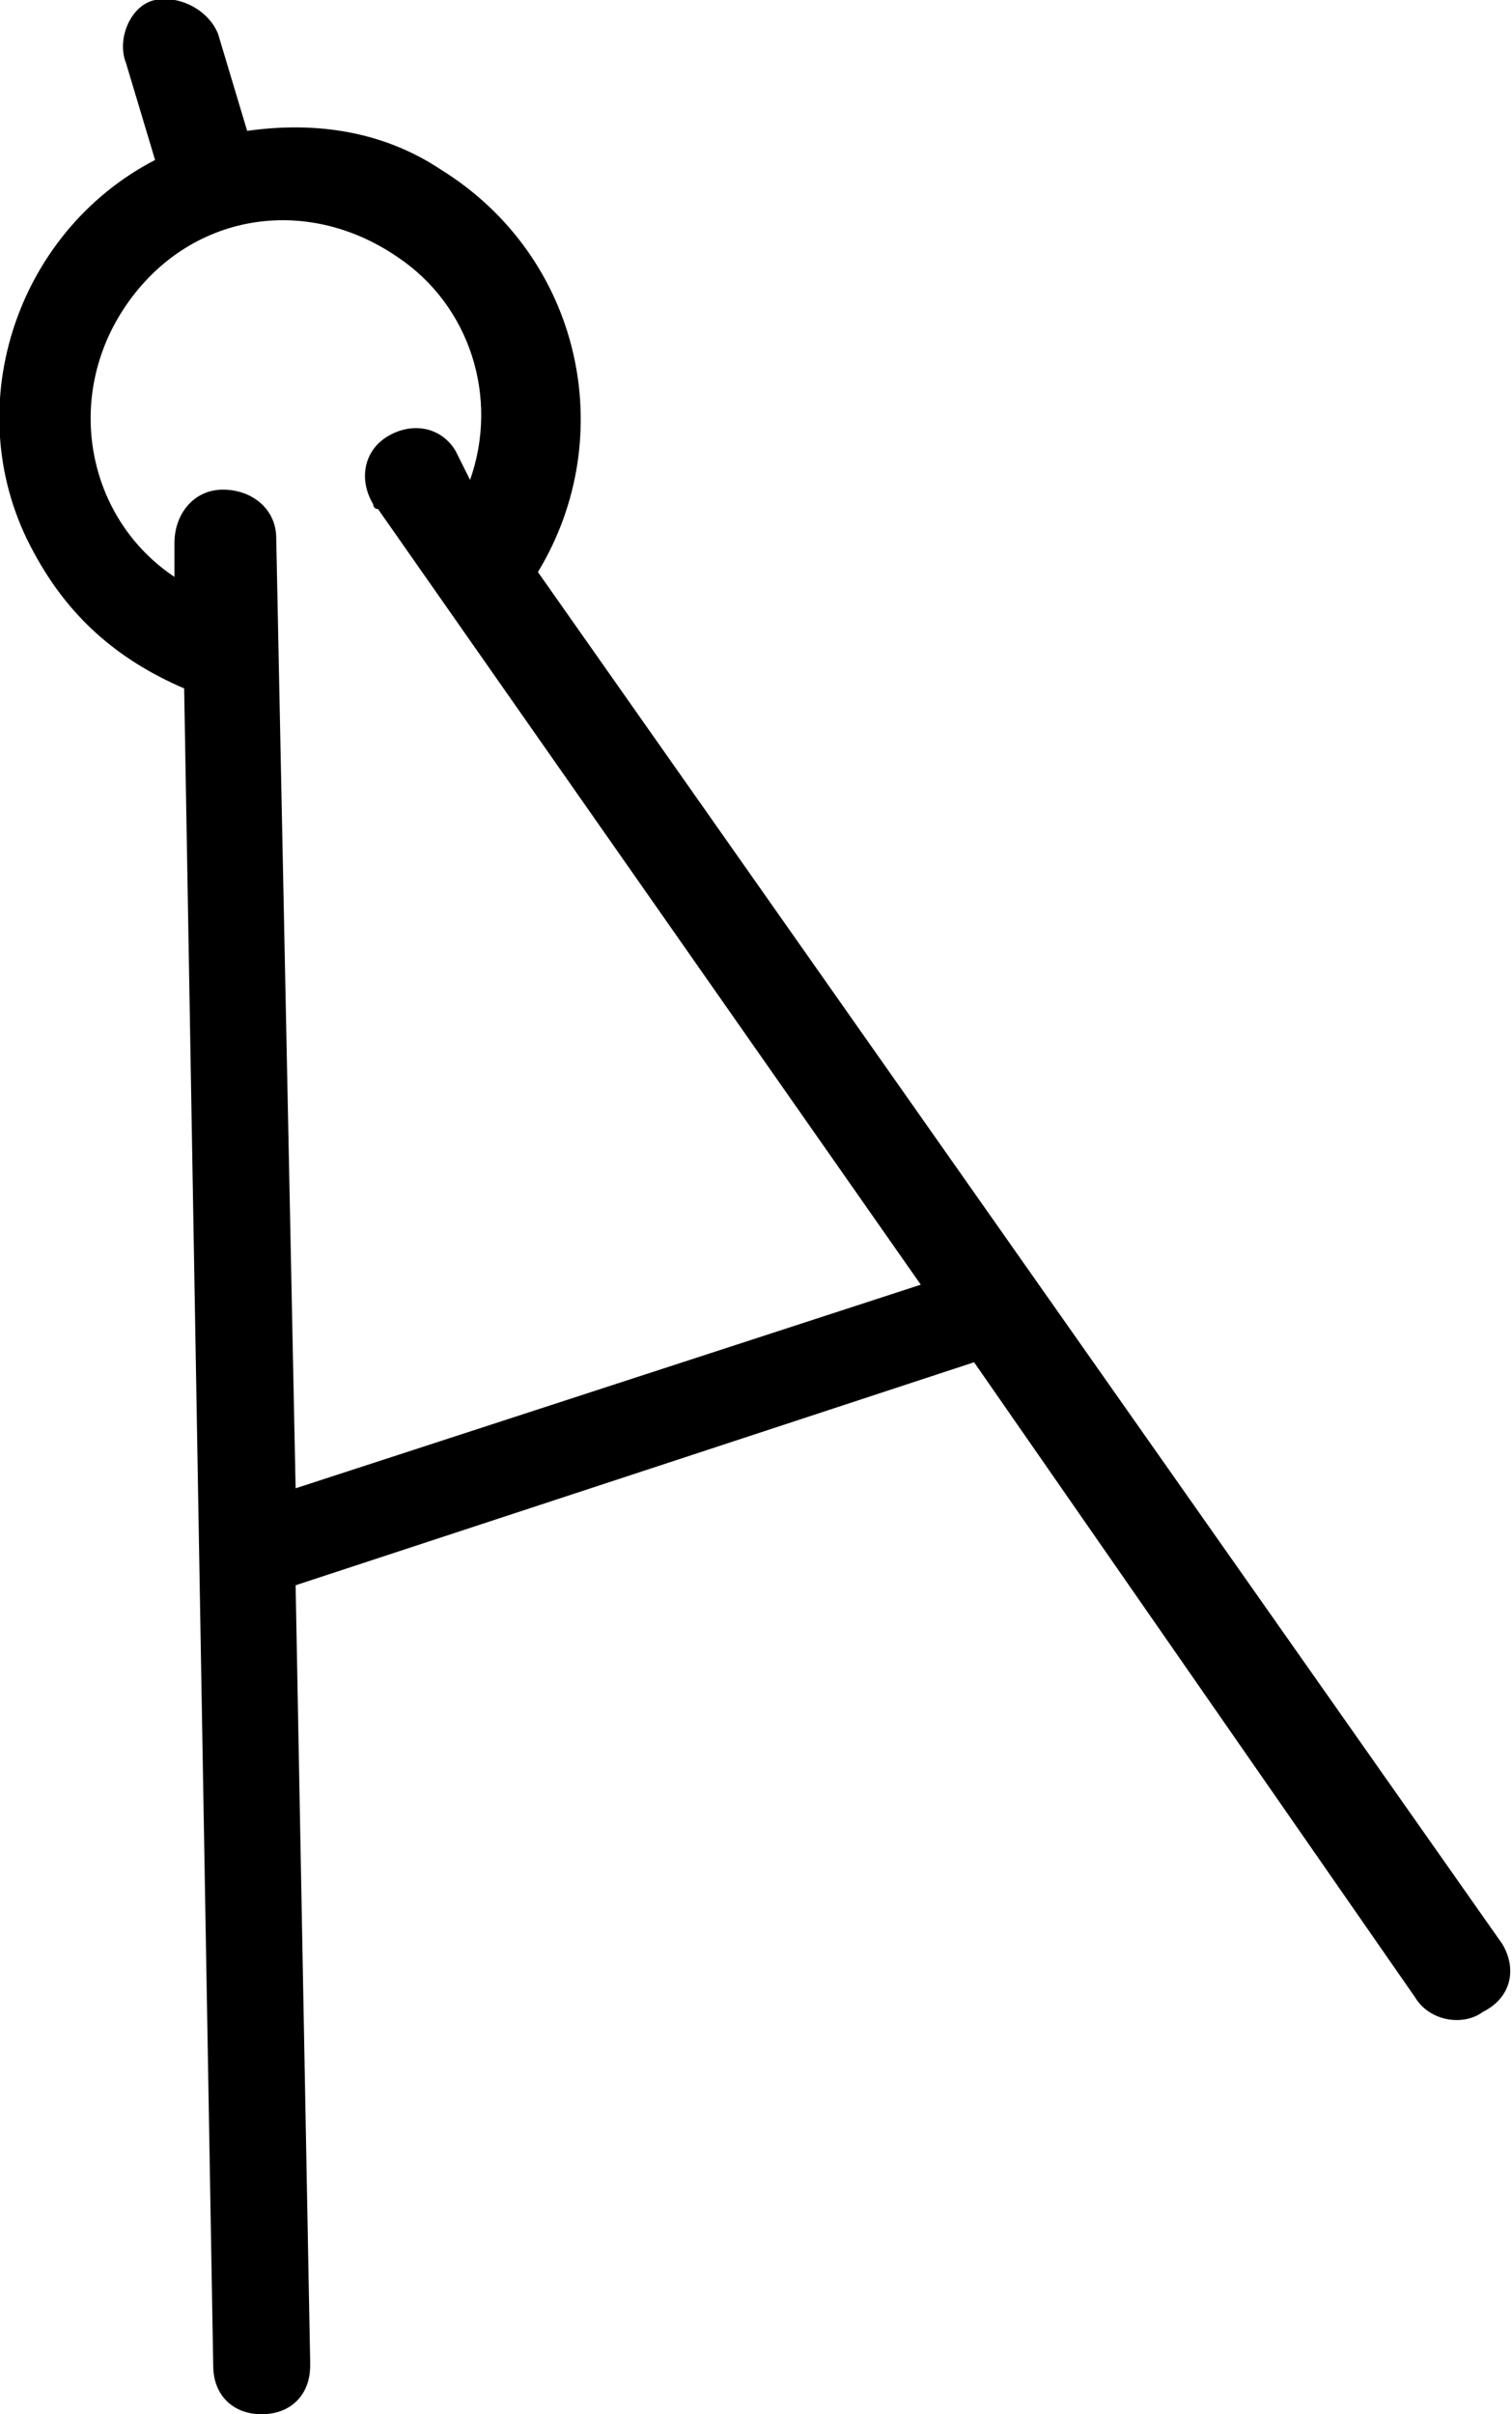 <?xml version="1.0" encoding="utf-8"?>
<!-- Generator: Adobe Illustrator 22.1.0, SVG Export Plug-In . SVG Version: 6.00 Build 0)  -->
<svg version="1.1" id="Livello_1" xmlns="http://www.w3.org/2000/svg" xmlns:xlink="http://www.w3.org/1999/xlink" x="0px" y="0px"
	 viewBox="0 0 31.2 49.8" style="enable-background:new 0 0 31.2 49.8;" xml:space="preserve">
<title>Education_tnp</title>
<path d="M31,40.1L11.1,11.8C12.8,9,12,5.3,9.1,3.5c-1.2-0.8-2.6-1-4-0.8l-0.6-2C4.3,0.2,3.7-0.1,3.2,0S2.4,0.8,2.6,1.3l0.6,2
	c-2.9,1.5-4.1,5.2-2.5,8.1c0.7,1.3,1.7,2.2,3.1,2.8l0.6,34.6c0,0.6,0.4,1,1,1s1-0.4,1-1c0,0,0-0.1,0-0.1l-0.3-16l14-4.6l9.1,13.1
	c0.3,0.5,1,0.6,1.4,0.3C31.2,41.2,31.3,40.6,31,40.1z M6.1,30.7L5.7,11.1c0-0.6-0.5-1-1.1-1c-0.6,0-1,0.5-1,1.1l0,0.7
	c-1.8-1.2-2.3-3.7-1-5.6s3.7-2.3,5.6-1c1.5,1,2.1,2.9,1.5,4.6L9.4,9.3C9.1,8.8,8.5,8.7,8,9c-0.5,0.3-0.6,0.9-0.3,1.4
	c0,0,0,0.1,0.1,0.1l11.2,16L6.1,30.7z"/>
</svg>
